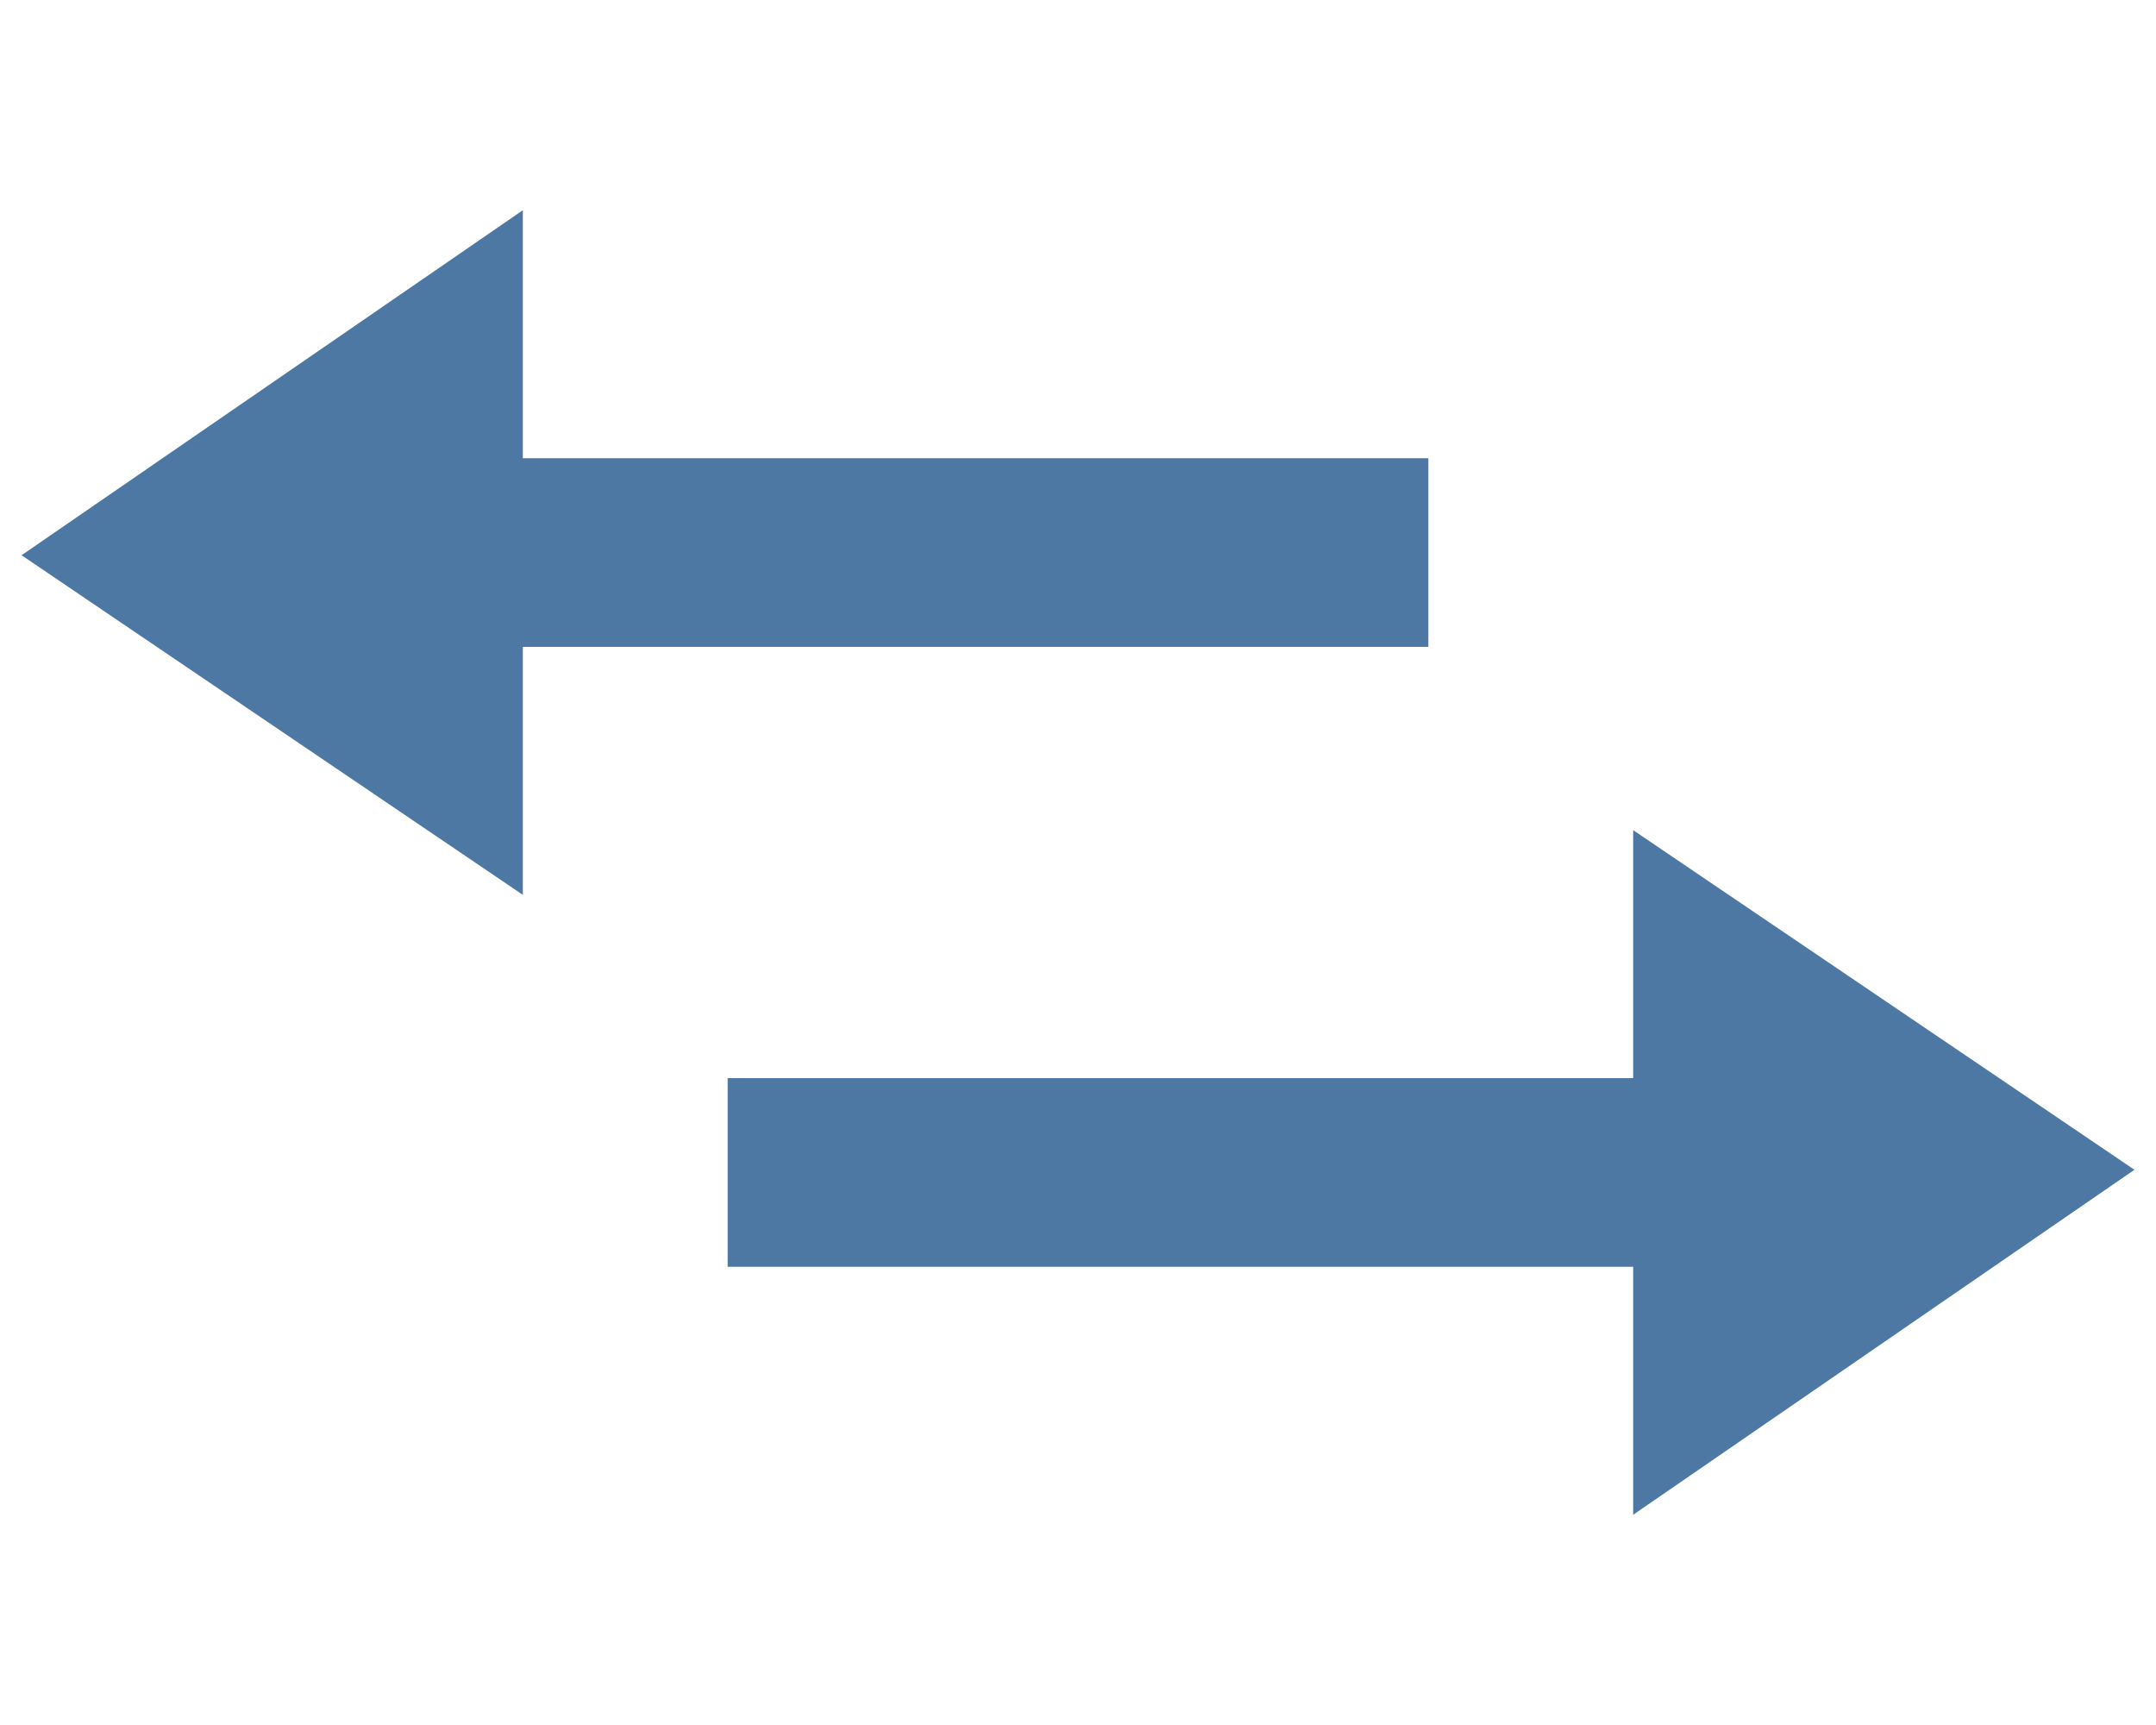 <?xml version="1.0" encoding="utf-8"?>
<!-- Generator: Adobe Illustrator 25.1.0, SVG Export Plug-In . SVG Version: 6.00 Build 0)  -->
<svg version="1.1" id="Layer_1" xmlns="http://www.w3.org/2000/svg" xmlns:xlink="http://www.w3.org/1999/xlink" x="0px" y="0px"
	 viewBox="0 0 40 32" style="enable-background:new 0 0 40 32;" xml:space="preserve">
<style type="text/css">
	.st0{fill:#4D78A3;}
</style>
<desc>Created with Sketch.</desc>
<g>
	<polygon class="st0" points="9.7,3.9 0.4,10.3 9.7,16.6 9.7,12 26.5,12 26.5,8.5 9.7,8.5 	"/>
	<polygon class="st0" points="30.3,28.1 39.6,21.7 30.3,15.4 30.3,20 13.5,20 13.5,23.5 30.3,23.5 	"/>
</g>
</svg>
